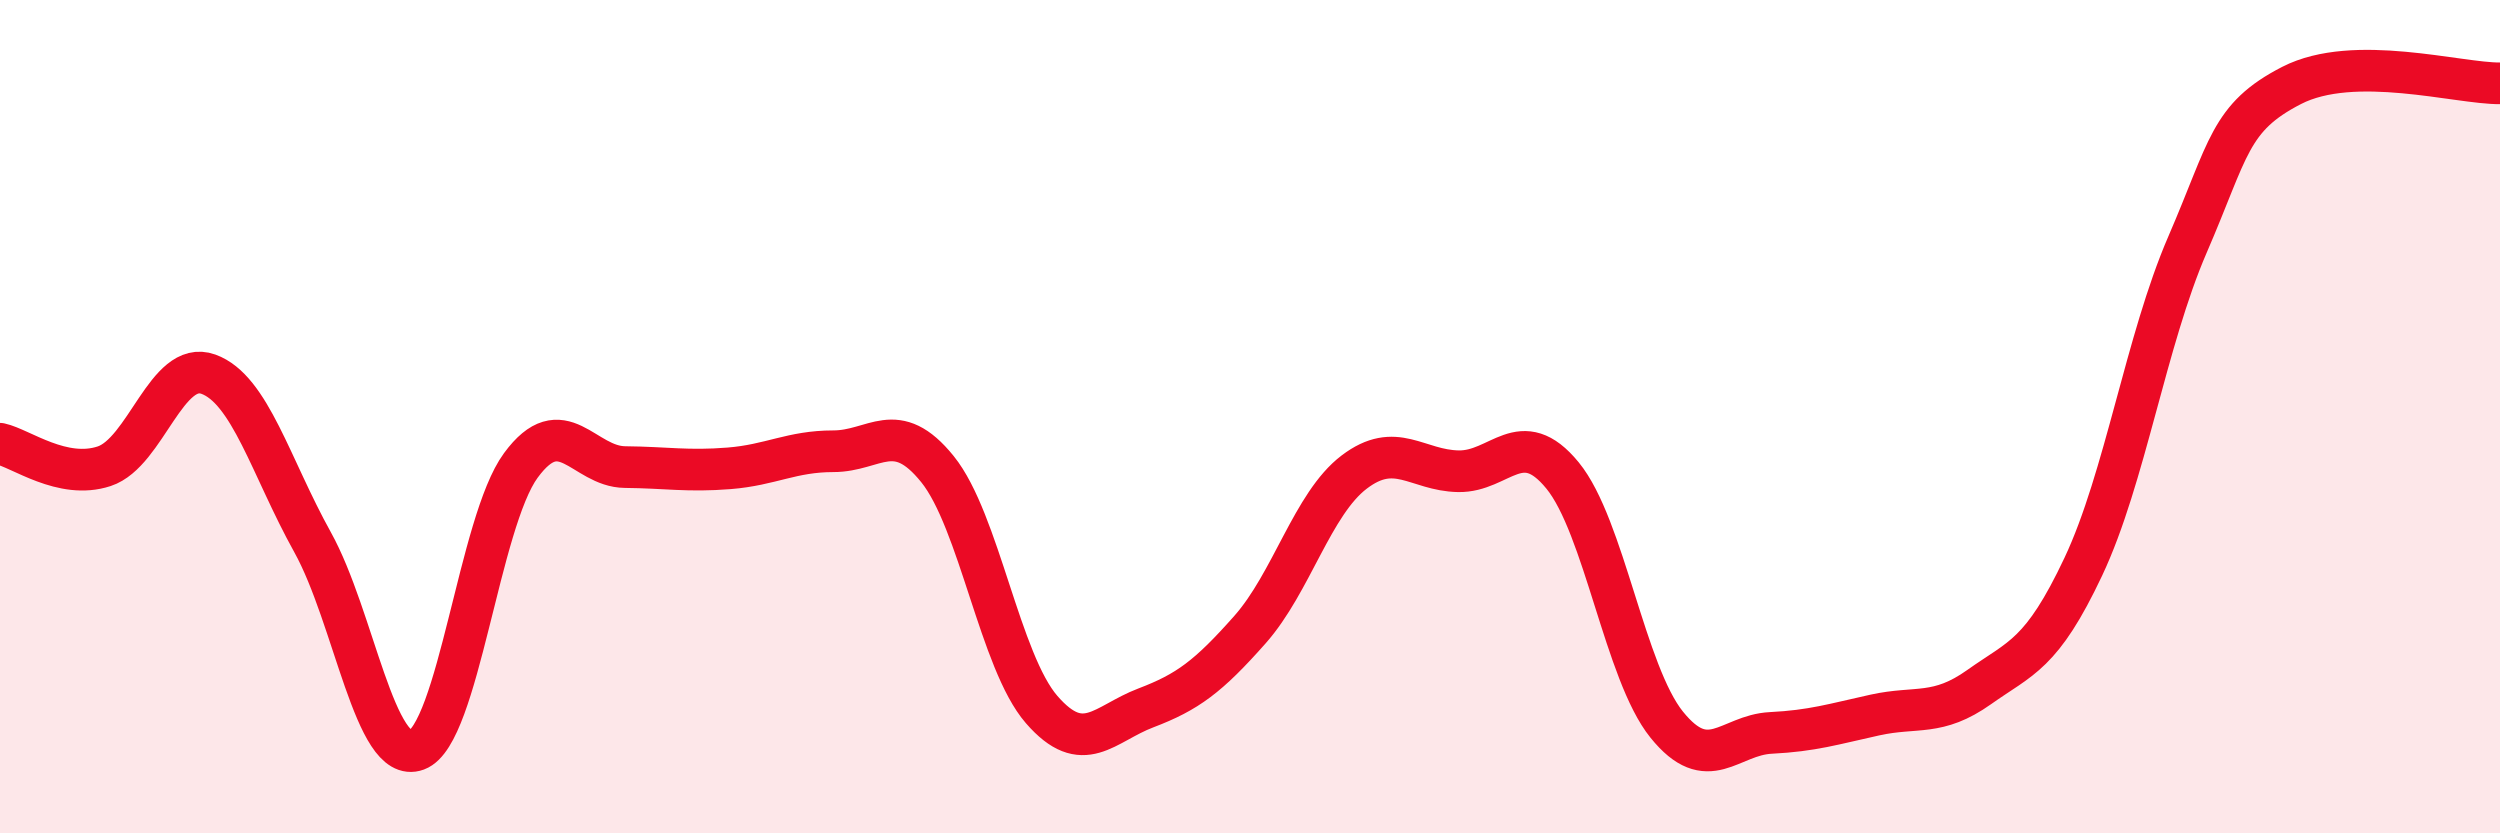 
    <svg width="60" height="20" viewBox="0 0 60 20" xmlns="http://www.w3.org/2000/svg">
      <path
        d="M 0,10.65 C 0.5,10.76 1.5,11.52 2.5,11.19 C 3.5,10.86 4,8.62 5,8.98 C 6,9.34 6.5,11.21 7.5,13.01 C 8.5,14.81 9,18.37 10,18 C 11,17.63 11.5,12.53 12.5,11.17 C 13.5,9.81 14,11.2 15,11.21 C 16,11.22 16.5,11.32 17.5,11.24 C 18.5,11.16 19,10.83 20,10.83 C 21,10.83 21.5,10.02 22.5,11.26 C 23.5,12.5 24,15.88 25,17.03 C 26,18.18 26.5,17.37 27.5,16.99 C 28.5,16.61 29,16.24 30,15.11 C 31,13.98 31.5,12.09 32.5,11.33 C 33.5,10.57 34,11.29 35,11.31 C 36,11.33 36.5,10.19 37.5,11.41 C 38.5,12.63 39,16.15 40,17.39 C 41,18.63 41.5,17.64 42.5,17.59 C 43.5,17.54 44,17.38 45,17.16 C 46,16.94 46.5,17.2 47.5,16.49 C 48.5,15.78 49,15.72 50,13.6 C 51,11.48 51.5,8.18 52.5,5.87 C 53.5,3.56 53.5,2.82 55,2.05 C 56.5,1.28 59,2.01 60,2L60 20L0 20Z"
        fill="#EB0A25"
        opacity="0.1"
        stroke-linecap="round"
        stroke-linejoin="round"
      />
      <path
        d="M 0,10.65 C 0.5,10.76 1.5,11.52 2.5,11.19 C 3.5,10.86 4,8.62 5,8.98 C 6,9.34 6.5,11.21 7.5,13.01 C 8.5,14.81 9,18.37 10,18 C 11,17.63 11.5,12.53 12.5,11.17 C 13.5,9.81 14,11.2 15,11.21 C 16,11.22 16.5,11.32 17.5,11.24 C 18.5,11.16 19,10.83 20,10.83 C 21,10.83 21.5,10.02 22.5,11.26 C 23.5,12.5 24,15.88 25,17.03 C 26,18.18 26.5,17.37 27.5,16.99 C 28.5,16.61 29,16.24 30,15.11 C 31,13.98 31.5,12.09 32.5,11.33 C 33.5,10.57 34,11.29 35,11.31 C 36,11.33 36.5,10.19 37.5,11.41 C 38.5,12.63 39,16.15 40,17.39 C 41,18.63 41.5,17.64 42.5,17.59 C 43.5,17.54 44,17.38 45,17.16 C 46,16.94 46.5,17.2 47.5,16.49 C 48.5,15.78 49,15.72 50,13.6 C 51,11.48 51.5,8.18 52.5,5.87 C 53.5,3.56 53.5,2.82 55,2.05 C 56.5,1.28 59,2.01 60,2"
        stroke="#EB0A25"
        stroke-width="1"
        fill="none"
        stroke-linecap="round"
        stroke-linejoin="round"
      />
    </svg>
  